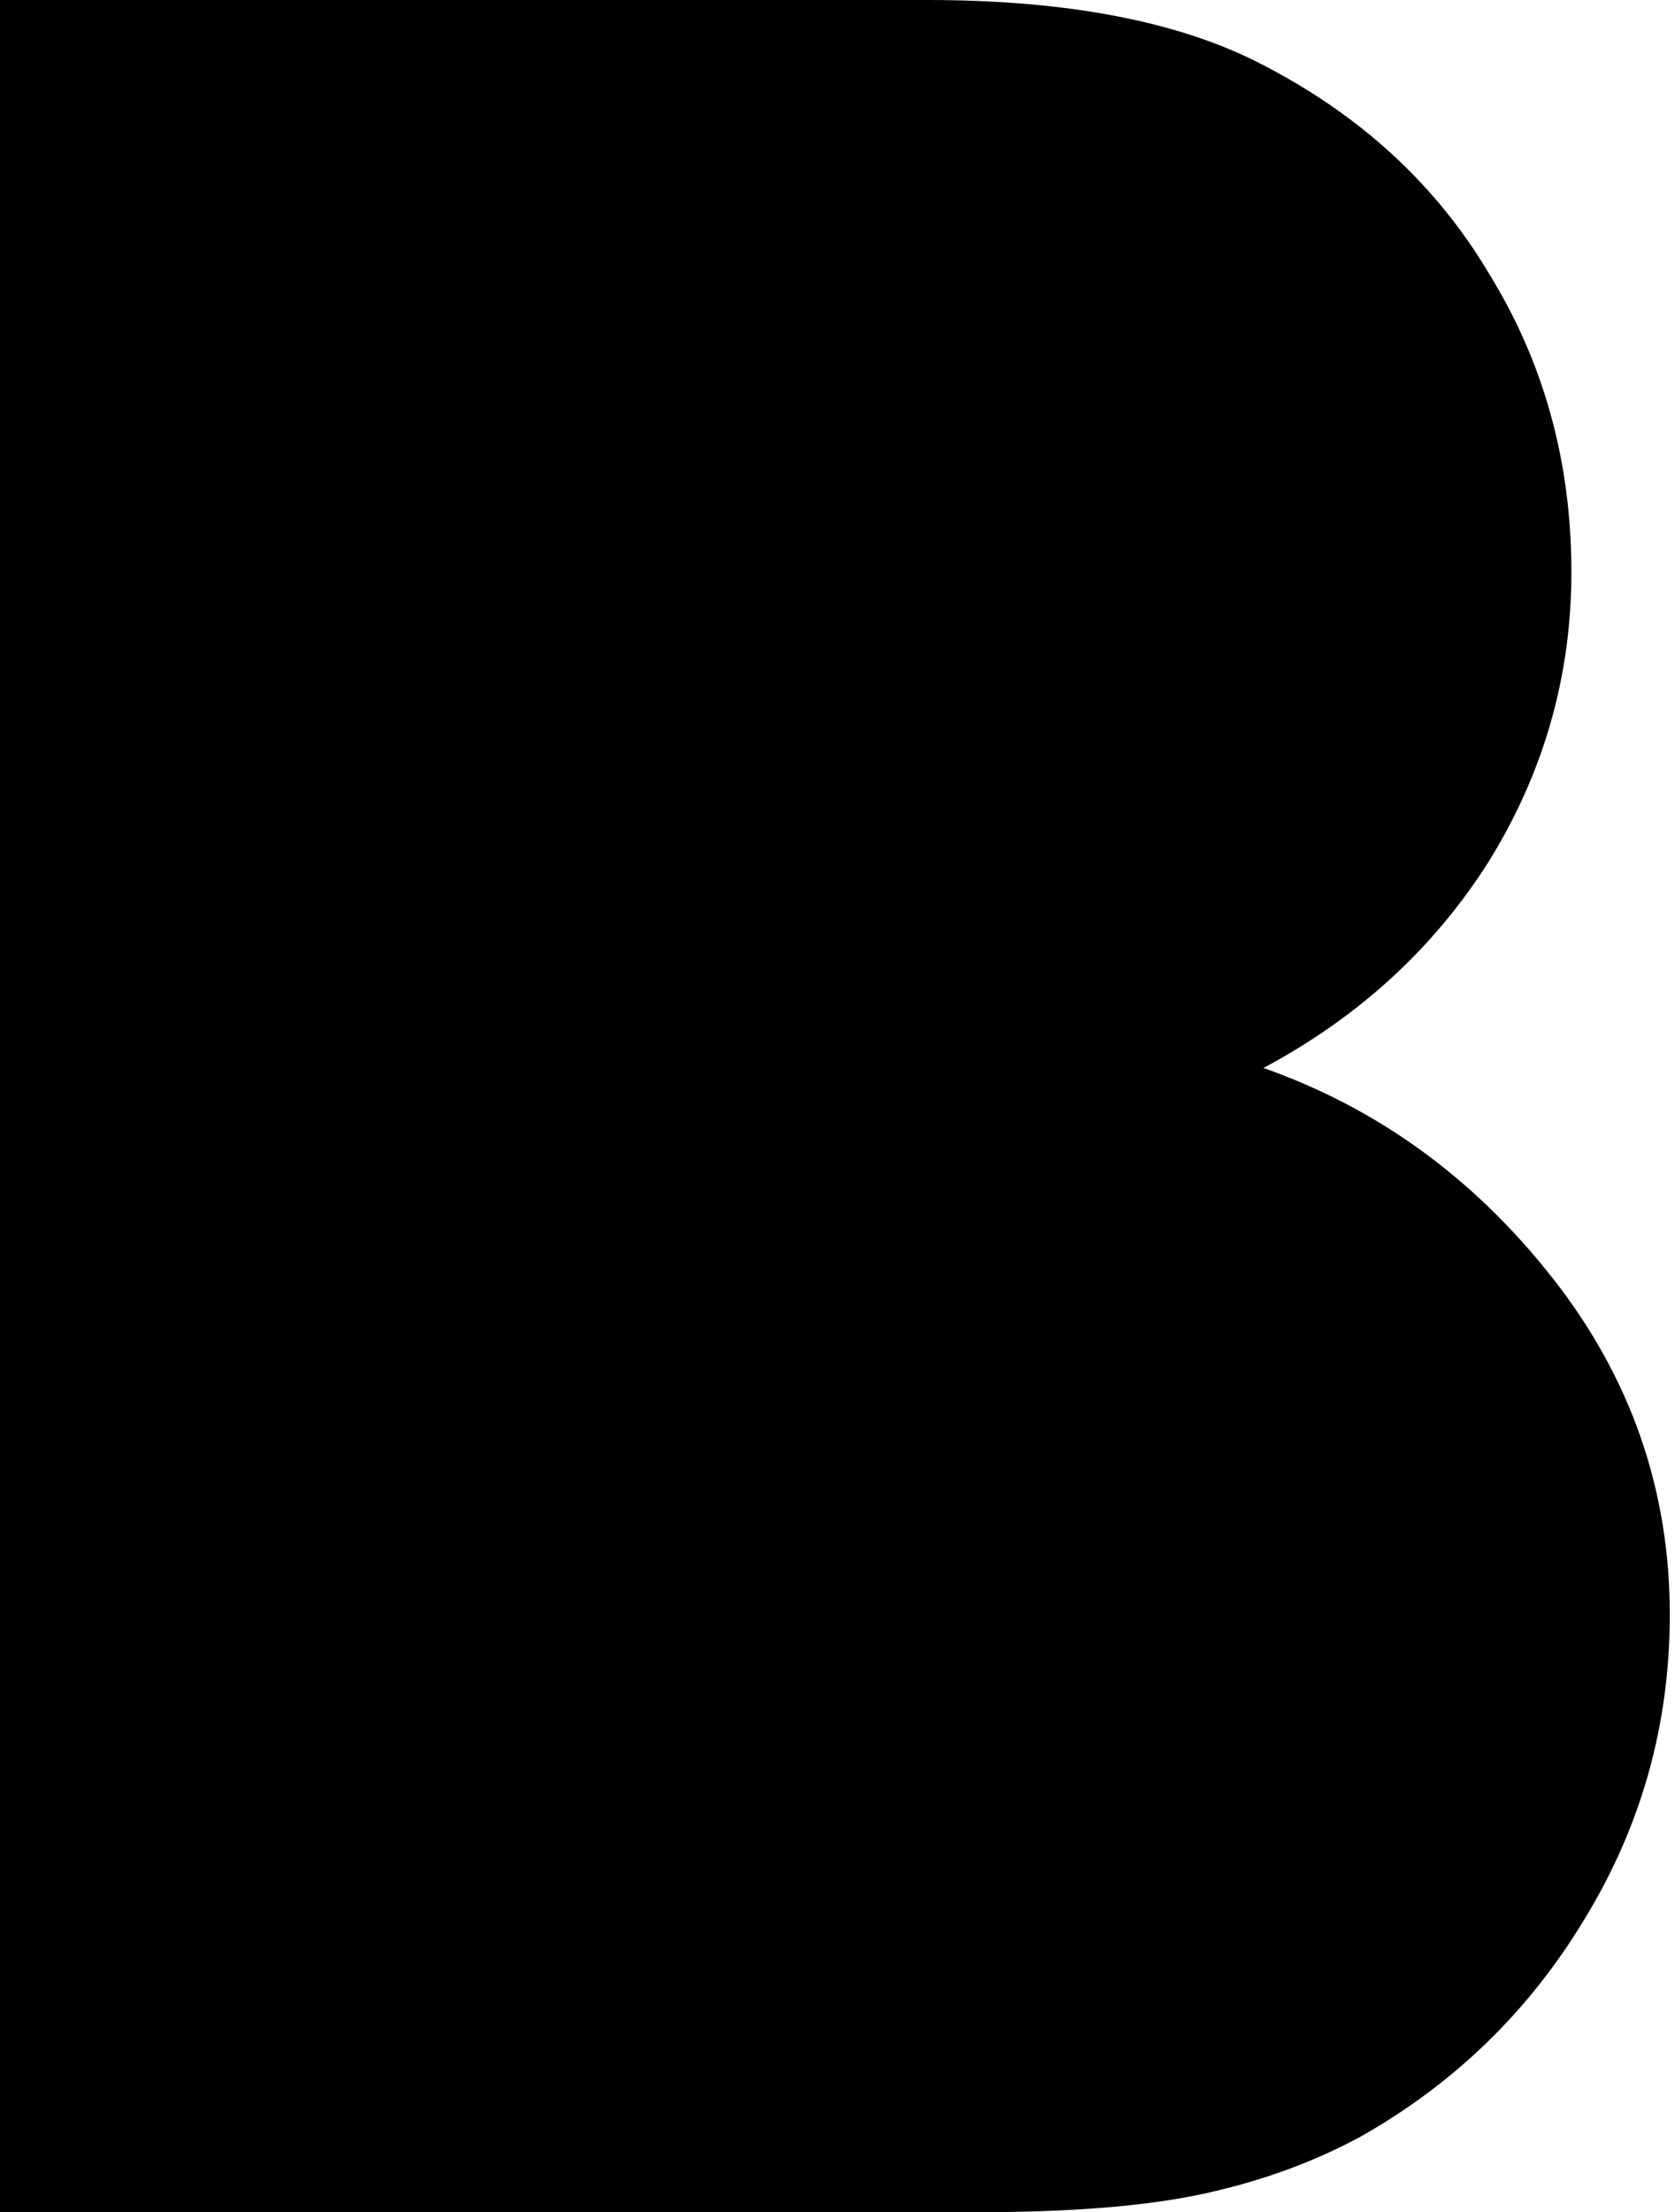 <svg xmlns="http://www.w3.org/2000/svg" fill="currentColor" viewBox="0 0 303 400"><style>@media (prefers-color-scheme:dark){path{fill:#fff}}</style><path d="M167.683 0q37.902 0 60.297 11.494 26.99 13.794 41.347 37.931 14.93 24.138 14.931 54.023 0 28.161-14.931 52.299-14.931 23.564-40.772 37.356 31.01 10.92 52.257 37.931 21.247 27.012 21.247 60.92 0 29.886-15.504 55.172-14.931 24.713-40.198 39.081-12.634 6.897-28.139 10.345T176.871 400H0V0z" style="fill:#000"/></svg>
